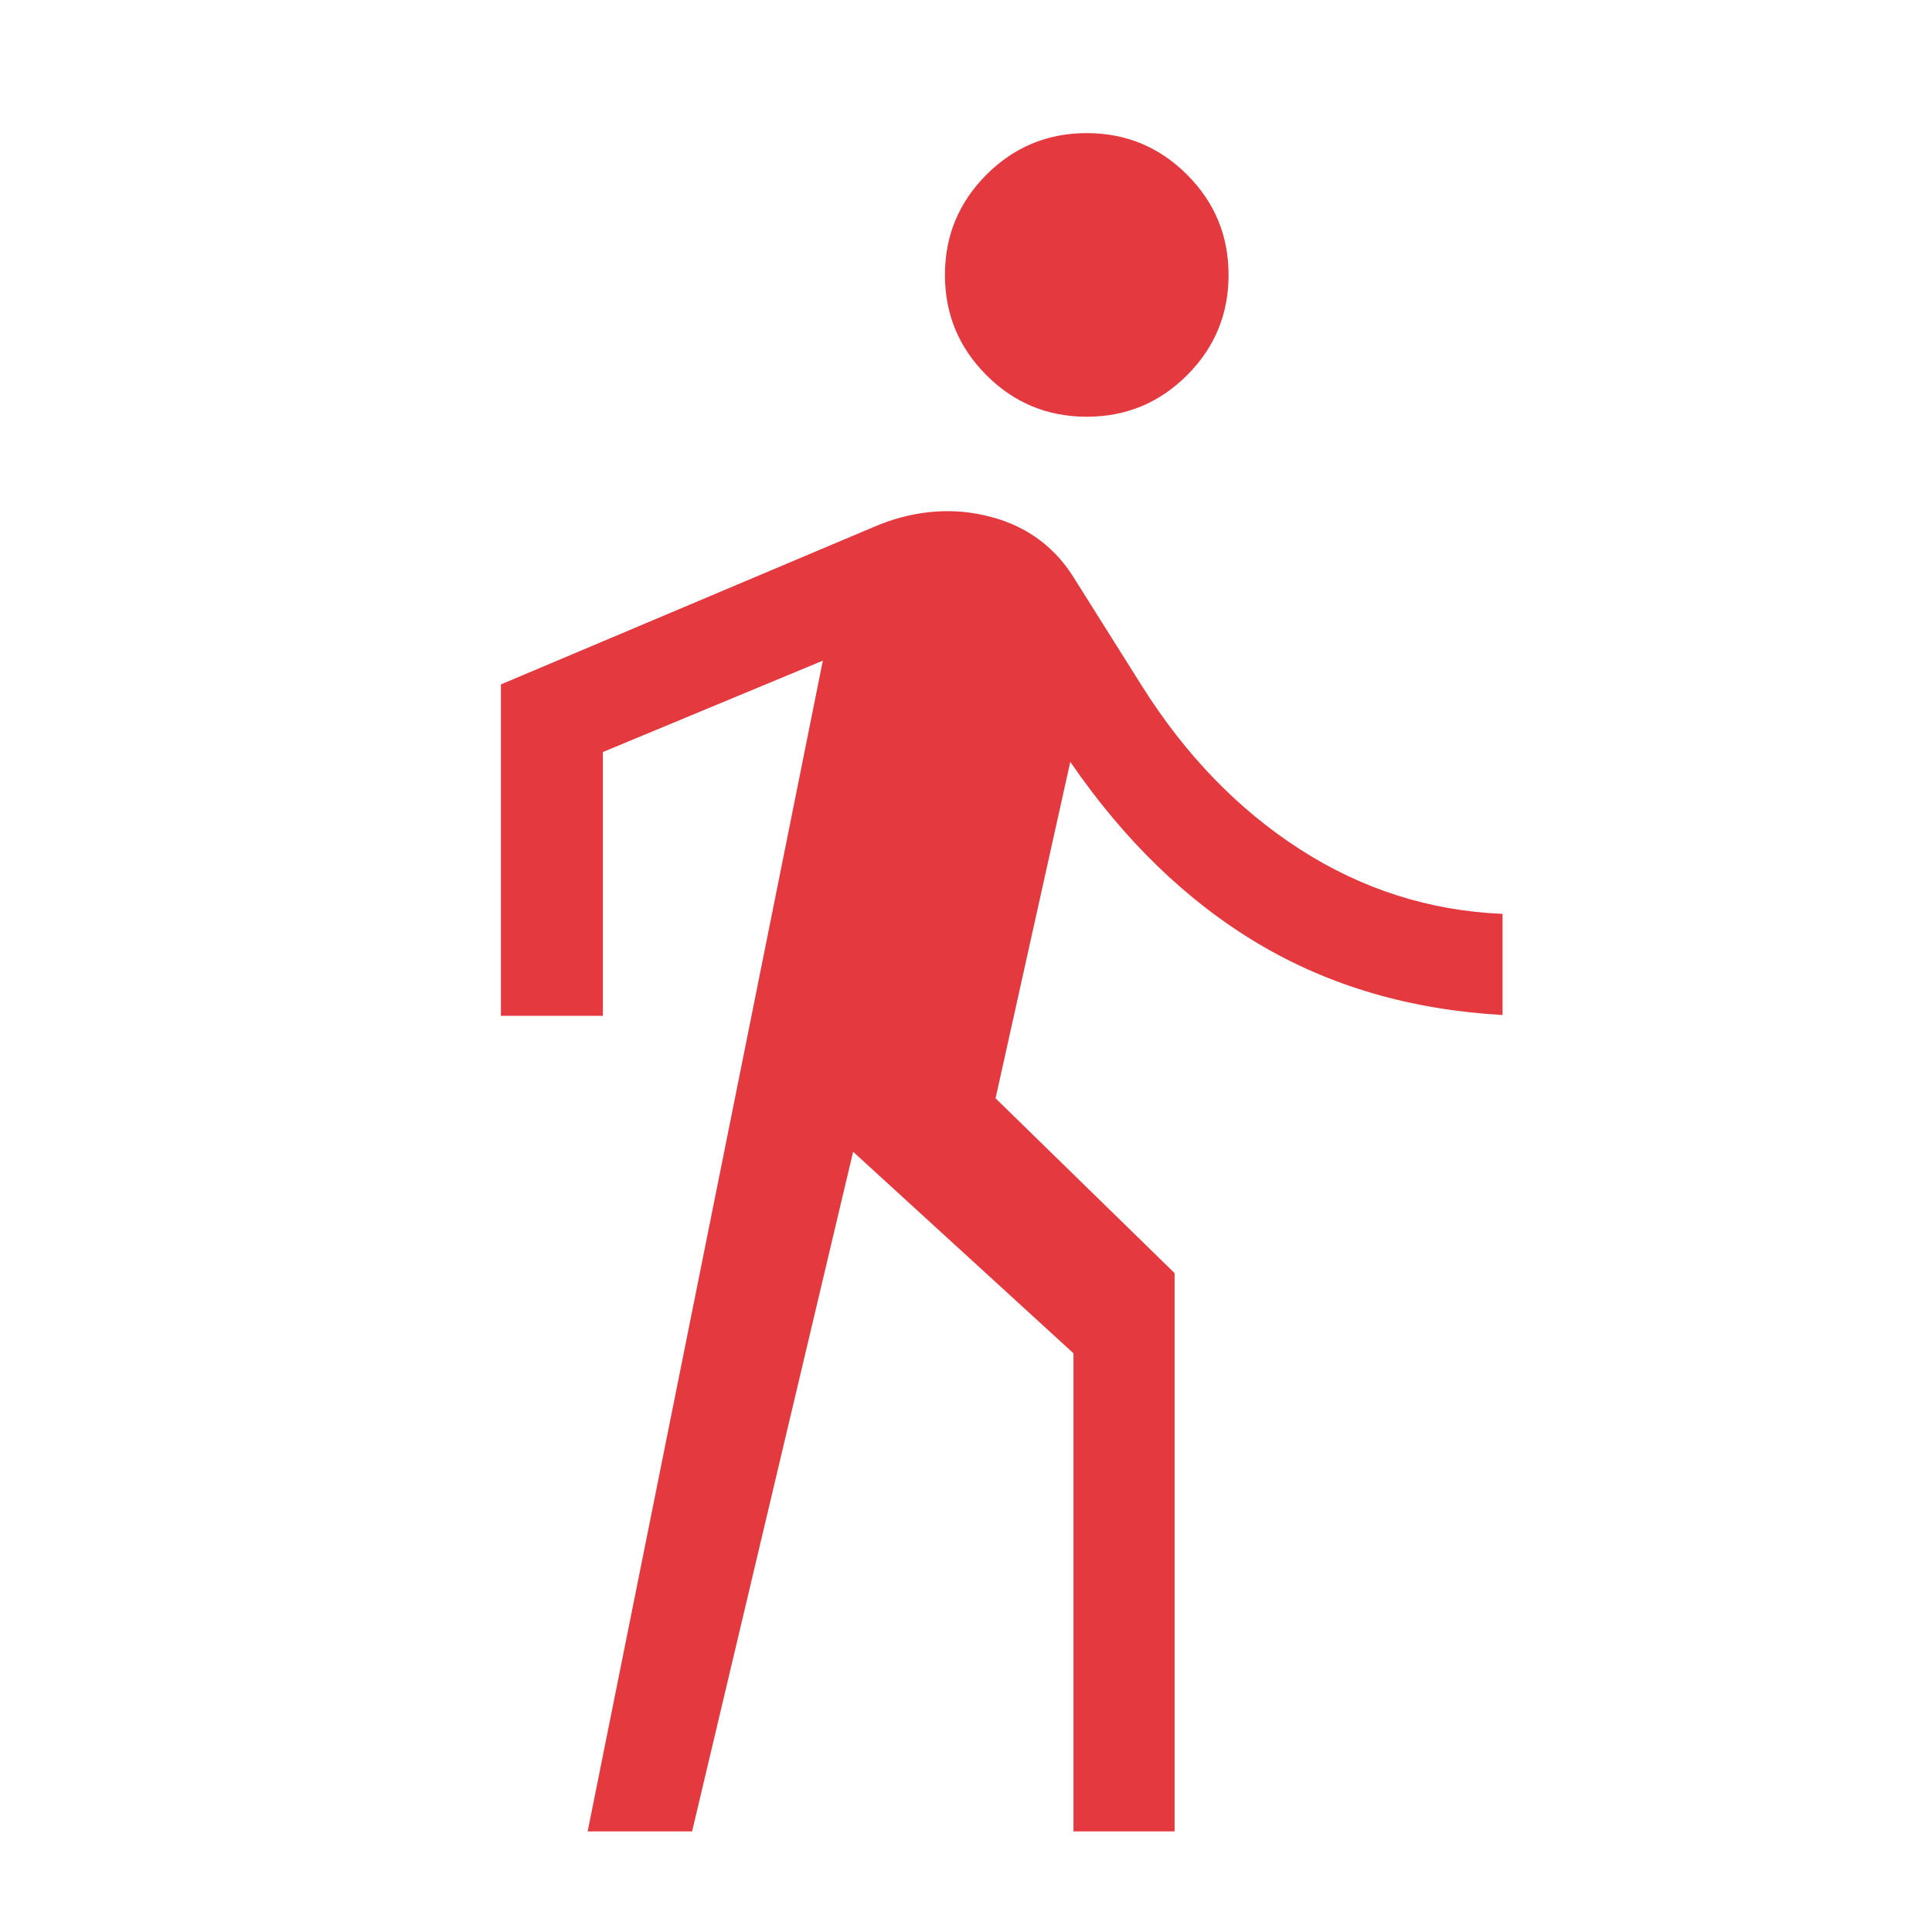 <?xml version="1.0" encoding="UTF-8"?> <svg xmlns="http://www.w3.org/2000/svg" width="40" height="40" viewBox="0 0 40 40" fill="none"><mask id="mask0_375_708" style="mask-type:alpha" maskUnits="userSpaceOnUse" x="0" y="0" width="40" height="40"><rect width="40" height="40" fill="#D9D9D9"></rect></mask><g mask="url(#mask0_375_708)"><path d="M12.167 37.917L17.036 13.678L12.482 15.57V21.031H10.371V14.17L18.072 10.918C18.454 10.751 18.84 10.647 19.232 10.604C19.623 10.562 20.003 10.583 20.371 10.667C20.762 10.751 21.111 10.897 21.419 11.105C21.727 11.314 21.987 11.581 22.199 11.908L23.643 14.203C24.544 15.634 25.636 16.762 26.919 17.587C28.203 18.412 29.6 18.857 31.109 18.921V21.015C29.207 20.907 27.52 20.413 26.047 19.535C24.573 18.657 23.278 17.403 22.159 15.773L20.612 22.739L24.319 26.359V37.917H22.225V28.018L17.663 23.846L14.329 37.917H12.167ZM22.5 8.628C21.689 8.628 20.997 8.342 20.424 7.769C19.851 7.196 19.564 6.504 19.564 5.692C19.564 4.881 19.851 4.189 20.424 3.616C20.997 3.043 21.689 2.756 22.5 2.756C23.311 2.756 24.003 3.043 24.576 3.616C25.15 4.189 25.436 4.881 25.436 5.692C25.436 6.504 25.15 7.196 24.576 7.769C24.003 8.342 23.311 8.628 22.5 8.628Z" fill="#E3393F"></path></g></svg> 